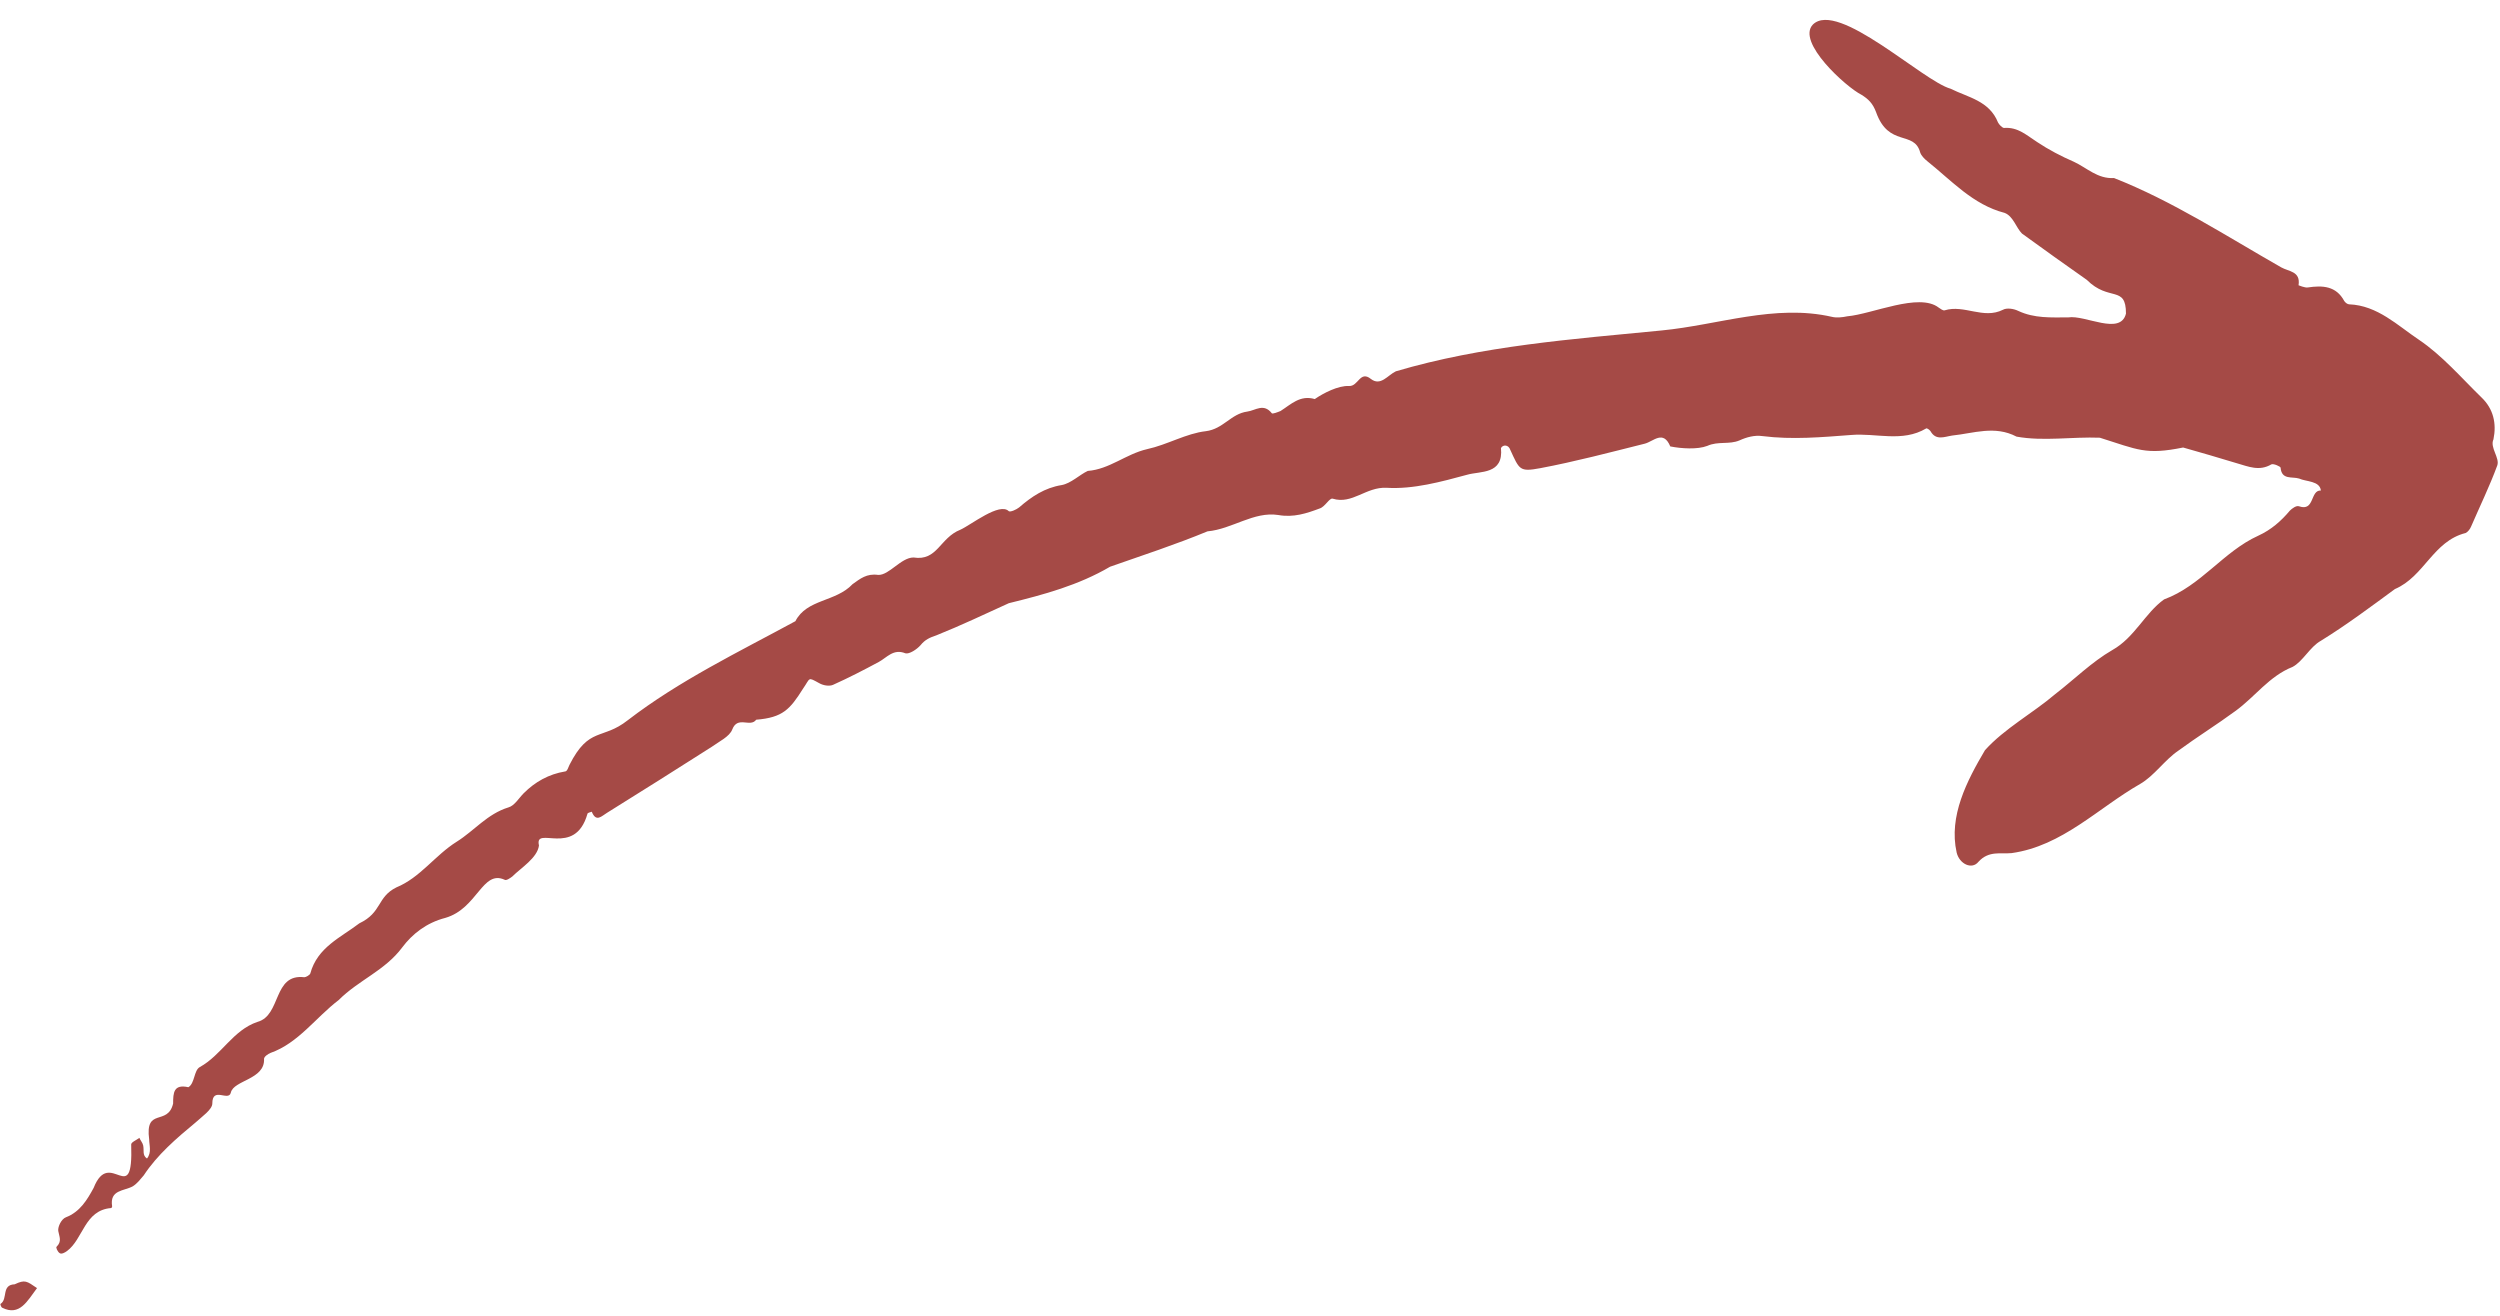 <?xml version="1.0" encoding="UTF-8"?>
<!DOCTYPE svg PUBLIC '-//W3C//DTD SVG 1.0//EN'
          'http://www.w3.org/TR/2001/REC-SVG-20010904/DTD/svg10.dtd'>
<svg height="241.8" preserveAspectRatio="xMidYMid meet" version="1.0" viewBox="20.5 127.8 459.2 241.8" width="459.2" xmlns="http://www.w3.org/2000/svg" xmlns:xlink="http://www.w3.org/1999/xlink" zoomAndPan="magnify"
><g fill="#A54A46" id="change1_1"
  ><path d="M47.9,337.1c-0.8-6,3.4-2.4,4.4-6.6c0-2,0.1-3.6,2.8-3c1.2-0.7,1-3.1,2.1-3.7c4-2.2,6.1-6.8,10.6-8.3 c4.4-1.2,2.8-8.9,8.6-8.2c0.3,0,1-0.4,1.1-0.7c1.3-4.8,5.6-6.6,9-9.2c4.2-2,3.2-4.8,6.8-6.6c4.4-1.8,7.1-5.9,11.1-8.4 c3.2-2,5.6-5.1,9.5-6.3c1.1-0.3,1.9-1.7,2.8-2.6c2.1-2.1,4.6-3.5,7.6-4c0.4,0,0.6-0.8,0.8-1.2c3.6-7.1,6-4.5,10.7-8.2 c9.5-7.3,20.3-12.5,30.8-18.2c2.1-4.1,7.4-3.5,10.5-6.8c1.4-1,2.6-2,4.7-1.7c2,0.1,4.2-3.2,6.5-3.2c4.4,0.7,4.8-3.6,8.6-5.1 c2-0.9,7.2-5.1,8.9-3.4c0.3,0.2,1.4-0.3,1.9-0.7c2.3-2,4.7-3.6,7.8-4.1c1.7-0.3,3.3-1.9,4.8-2.6c4-0.3,7-3.1,10.9-4 c3.7-0.8,7.2-2.9,10.8-3.3c3.2-0.4,4.6-3.2,7.6-3.6c1.5-0.2,3-1.6,4.5,0.3c0.1,0.2,1.1-0.2,1.6-0.4c1.9-1.2,3.6-3,6.3-2.2 c1.6-1.1,4.3-2.5,6.3-2.4c1.7,0.1,2-2.9,4-1.3c1.8,1.4,3.1-0.7,4.6-1.4c15.9-4.7,32.4-5.9,48.8-7.5c10.4-1,20.8-4.9,31.3-2.5 c0.8,0.2,1.9,0.1,2.8-0.1c4.6-0.4,13.2-4.4,16.8-1.6c0.3,0.2,0.8,0.6,1.1,0.5c3.6-1.1,7.1,1.7,10.7-0.1c0.7-0.4,2-0.2,2.8,0.2 c3,1.4,6,1.2,9.2,1.2c3.1-0.5,9.6,3.4,10.6-0.7c0-5.3-3.1-2.1-7.2-6.2c-4-2.8-7.9-5.6-11.9-8.5c-1.1-1.1-1.6-3.2-3.2-3.8 c-5.8-1.5-9.7-5.9-14.2-9.5c-0.5-0.4-1.1-1-1.3-1.6c-1.1-4.1-5.8-0.9-8.1-7.4c-0.6-1.6-1.4-2.4-2.7-3.2c-2.8-1.4-12-9.7-8.9-12.9 c4.6-4.5,20.2,10.4,25.3,11.8c3.2,1.6,7.1,2.2,8.7,6.2c0.2,0.4,0.8,1,1.1,1c2.6-0.2,4.2,1.4,6.1,2.6c2.1,1.4,4.4,2.6,6.7,3.6 c2.4,1.1,4.4,3.2,7.4,3c10.7,4.2,20.7,10.7,30.7,16.4c1.4,0.8,3.6,0.7,3.2,3.3c0,0,1.2,0.5,1.7,0.4c2.7-0.4,5.2-0.3,6.7,2.5 c0.2,0.3,0.6,0.6,0.9,0.6c5.2,0.2,8.9,3.9,12.8,6.5c4.3,2.9,7.8,7,11.5,10.6c2.2,2.1,2.8,4.8,2.2,7.7c-0.7,1.5,1.2,3.4,0.7,4.8 c-1.4,3.8-3.2,7.5-4.8,11.2c-0.2,0.5-0.6,1-1,1.2c-6,1.5-7.6,8-13,10.3c-4.5,3.3-8.9,6.6-13.6,9.5c-2,1.1-3.3,3.8-5.2,4.8 c-4.3,1.7-6.9,5.5-10.5,8.1c-3.4,2.5-7.1,4.8-10.5,7.3c-2.5,1.7-4.4,4.6-7,6.1c-7.7,4.4-14.3,11.4-23.6,12.7 c-2,0.2-4.2-0.5-6.1,1.6c-1.2,1.5-3.5,0.4-4-1.7c-1.5-6.7,1.9-13.2,5.2-18.8c3.6-4,8.8-6.8,12.9-10.3c3.5-2.7,6.7-5.9,10.5-8.1 c4.1-2.3,6-6.8,9.5-9.3c6.8-2.5,10.9-8.8,17.3-11.7c2.4-1.1,4.2-2.7,5.8-4.6c0.4-0.4,1.2-1,1.7-0.8c2.9,1,2-3,4-2.9 c-0.2-1.8-2.7-1.6-4-2.2c-1.3-0.4-3.2,0.3-3.4-2c0-0.2-1.3-0.8-1.7-0.6c-2.2,1.3-4.2,0.4-6.3-0.2c-3.3-1-6.7-2-9.9-2.9 c-6.9,1.4-8.3,0.4-15.3-1.8c-5-0.2-10.4,0.7-15.3-0.2c-4-2.1-7.9-0.6-11.8-0.2c-1.4,0.2-3,1-4-0.8c-0.2-0.3-0.7-0.6-0.8-0.5 c-4.4,2.6-9.2,0.8-13.8,1.2c-5.3,0.4-10.8,0.9-16.3,0.2c-1.4-0.2-2.9,0.2-4.2,0.8c-1.9,0.8-3.9,0.1-5.9,1c-1.8,0.7-4.8,0.5-6.8,0.1 c-1.3-3.1-3.1-0.9-4.7-0.5c-6.4,1.6-12.8,3.3-19.2,4.5c-3.8,0.7-3.8,0.3-5.5-3.4c-0.3-0.9-1.3-1-1.7-0.3c0.5,4.9-3.8,4.2-6.2,4.9 c-4.8,1.3-9.9,2.7-14.8,2.4c-3.8-0.2-6.3,3.1-9.9,2c-0.6-0.2-1.4,1.5-2.4,1.8c-2.4,0.9-4.8,1.7-7.6,1.2c-4.5-0.7-8.5,2.6-13,3 c-5.8,2.4-11.9,4.4-17.9,6.5c-5.8,3.4-12.1,5.1-18.6,6.7c-4.4,2-8.8,4.1-13.3,5.9c-1.2,0.4-2.1,0.8-2.9,1.8 c-0.7,0.8-2.1,1.7-2.8,1.5c-2.2-0.9-3.4,0.8-4.9,1.6c-2.8,1.5-5.5,2.9-8.4,4.2c-0.7,0.3-1.8,0.1-2.5-0.3c-2.2-1.2-1.6-1-3,1 c-2.4,3.8-3.7,5.3-8.6,5.7c-1.1,1.5-3.4-0.8-4.4,1.8c-0.5,1.3-2.4,2.2-3.8,3.2c-6.4,4.1-12.8,8.1-19.2,12.1c-1,0.6-2,1.8-2.8-0.2 c-0.3,0.1-0.8,0.2-0.8,0.4c-2.3,8.1-9.8,2-8.9,5.8c-0.3,2.3-3.3,4.1-4.9,5.7c-0.4,0.3-1.1,0.8-1.4,0.6c-4.1-1.9-5,5.3-10.9,7 c-3.5,0.9-6.1,3-7.9,5.4c-3.2,4.3-8,6-11.7,9.7c-4.2,3.2-7.4,7.9-12.5,9.7c-0.5,0.2-1.2,0.7-1.2,1.1c0.2,3.8-5.6,3.9-6.1,6.2 c-0.4,1.7-3.4-1.2-3.4,2c0,1.1-1.9,2.4-3.1,3.5c-3.5,2.9-7,5.9-9.5,9.7c-0.6,0.7-1.2,1.5-2,2c-1.6,0.9-4.3,0.6-3.8,3.7 c0,0.1-0.1,0.3-0.2,0.3c-4.9,0.4-5.1,5.7-8.1,7.9c-0.4,0.3-1,0.6-1.3,0.4c-0.4-0.2-0.8-1.1-0.6-1.2c1-1,0.5-1.8,0.3-2.9 c-0.1-0.8,0.6-2.2,1.4-2.5c2.6-1,3.9-3.2,5.1-5.4c3-7.6,7.3,4.1,6.9-8c0-0.4,1-0.8,1.5-1.2c0.2,0.5,0.6,0.9,0.7,1.4 c0.2,0.9-0.2,1.8,0.7,2.4C48.4,339.5,47.9,338.1,47.9,337.1z"
    /><path d="M27.3,364.4c-1.8,2.4-3.2,5.2-6.4,3.6c-0.2-0.1-0.4-0.7-0.3-0.7c1.4-0.9,0.1-3.5,2.6-3.6 C25.1,362.8,25.4,363.1,27.3,364.4z"
  /></g
></svg
>
